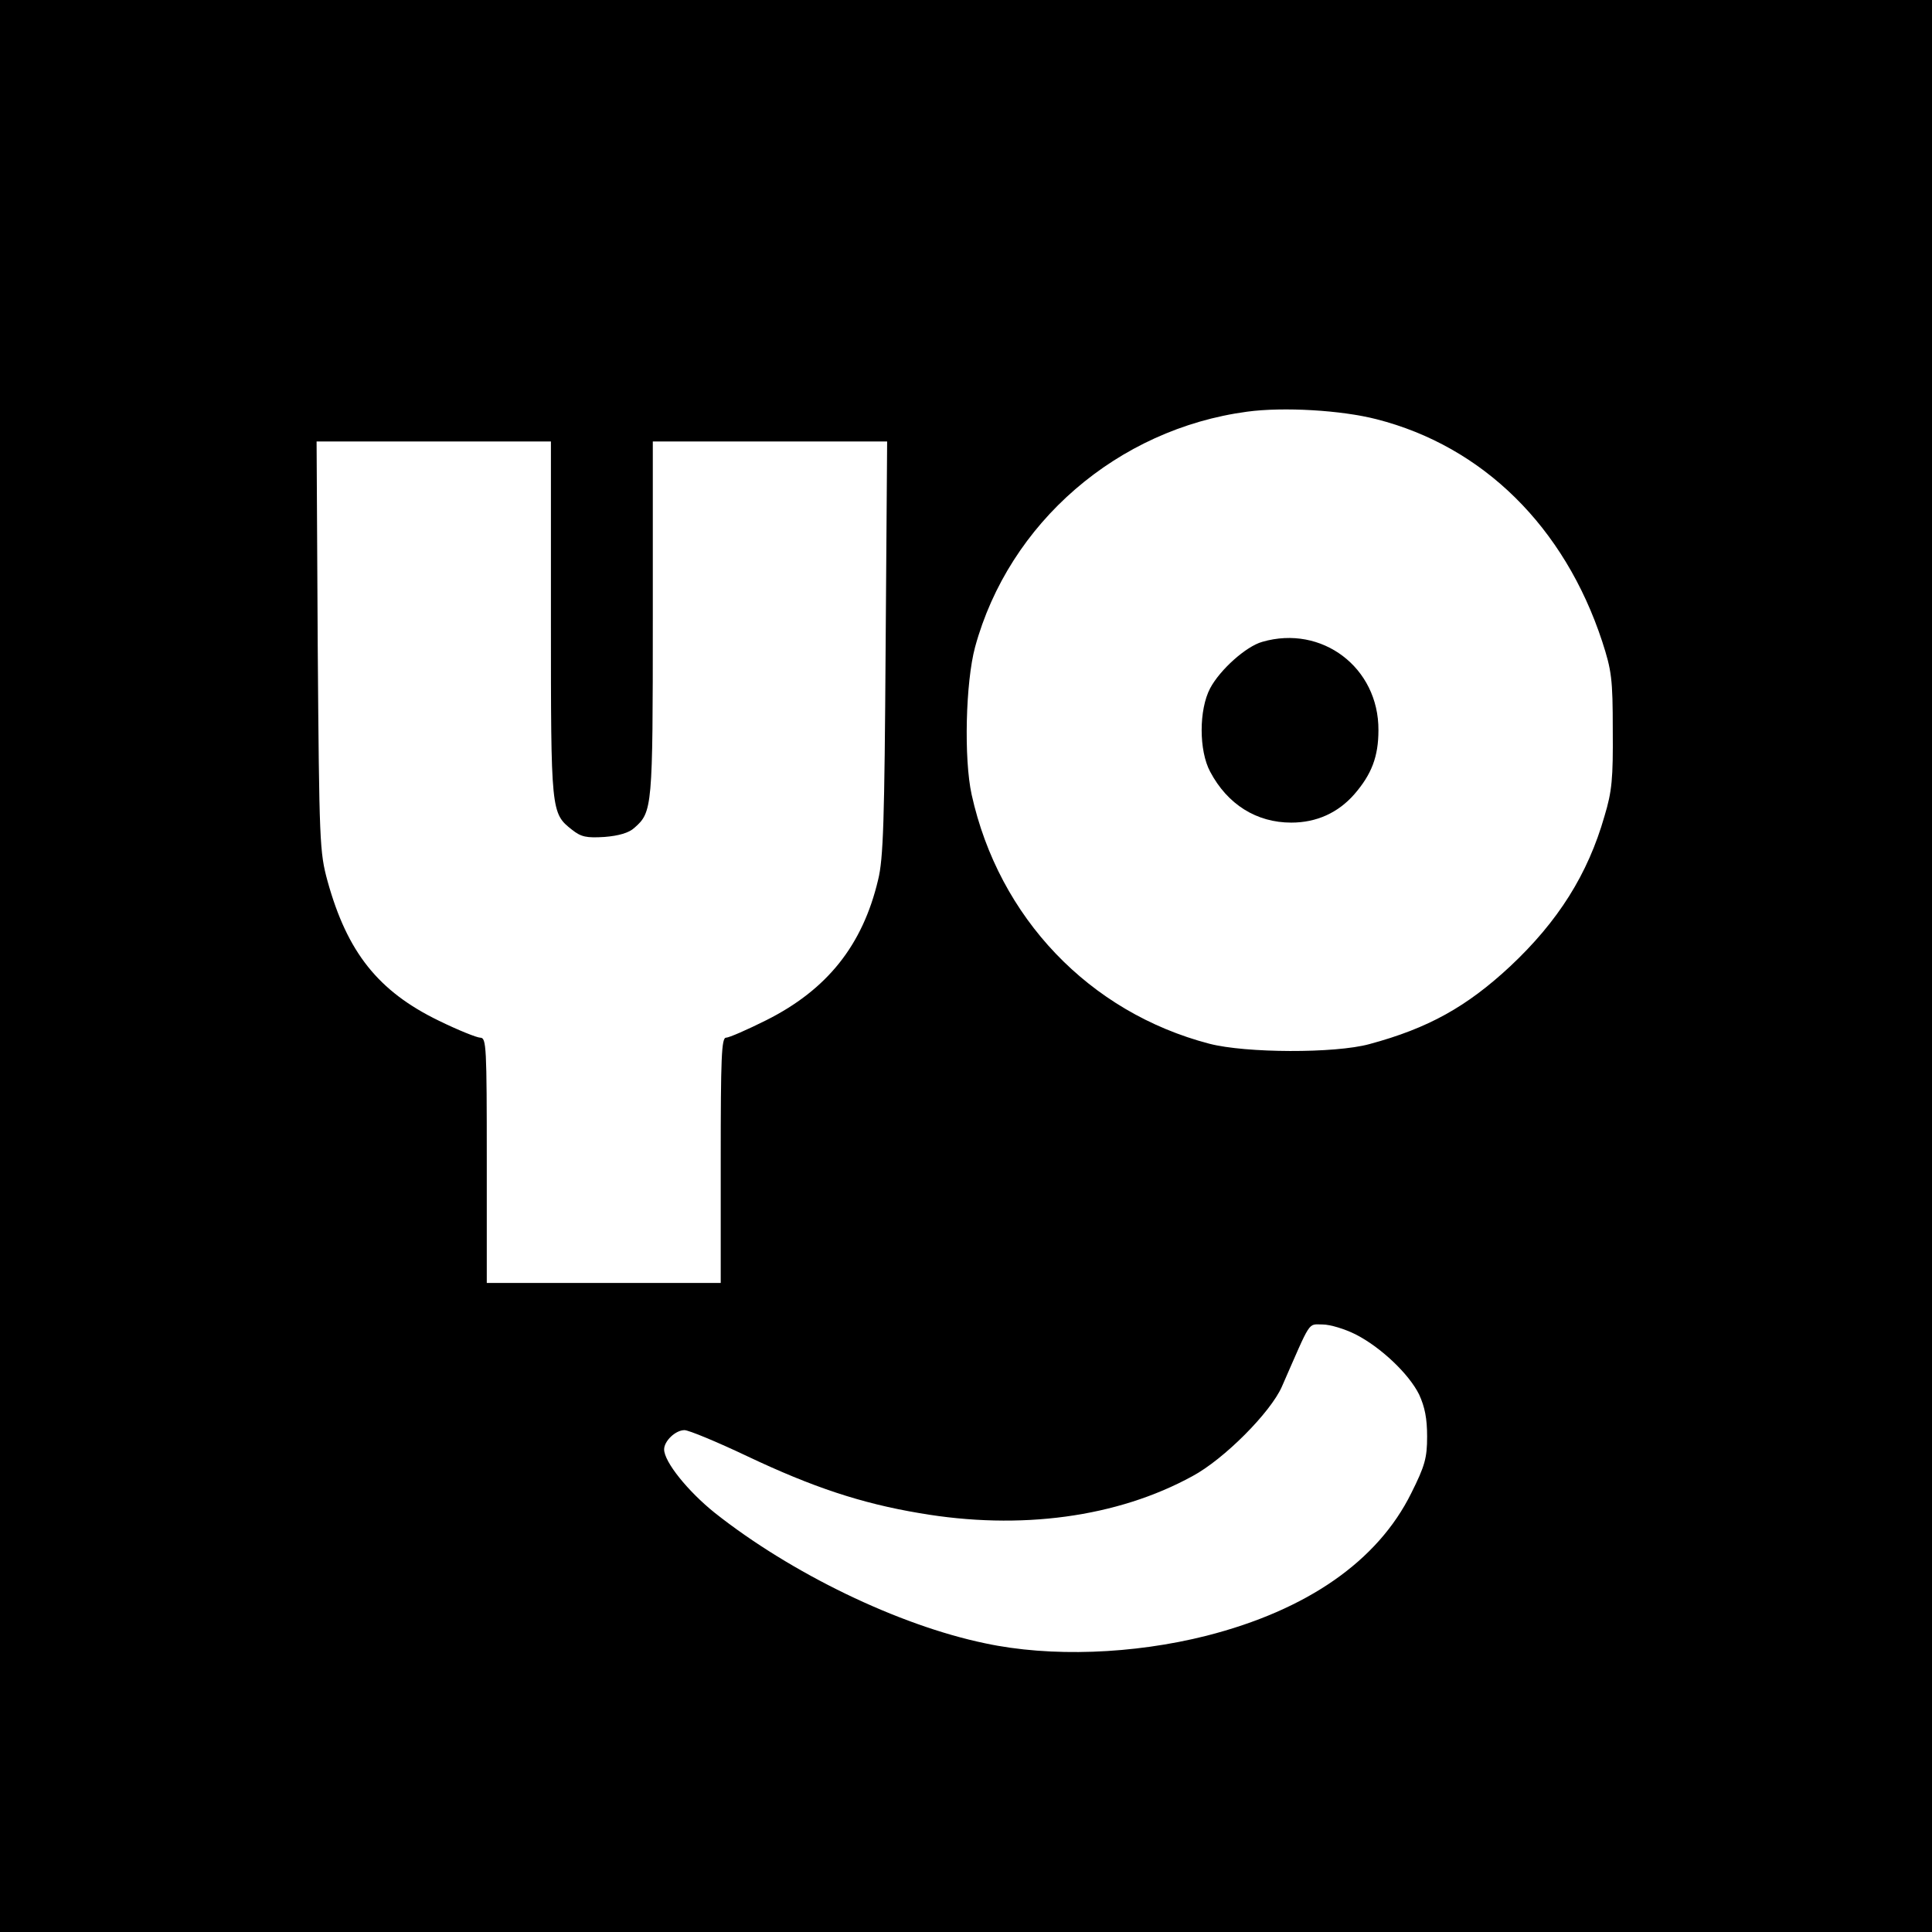 <?xml version="1.0" standalone="no"?>
<!DOCTYPE svg PUBLIC "-//W3C//DTD SVG 20010904//EN"
 "http://www.w3.org/TR/2001/REC-SVG-20010904/DTD/svg10.dtd">
<svg version="1.0" xmlns="http://www.w3.org/2000/svg"
 width="512pt" height="512pt" viewBox="0 0 512 512"
 preserveAspectRatio="xMidYMid meet">
<g transform="translate(0,512) scale(0.1,-0.1)"
fill="#000000" stroke="none">
<path d="M0 2560 l0 -2560 2560 0 2560 0 0 2560 0 2560 -2560 0 -2560 0 0
-2560z m3648 1449 c282 -72 498 -285 598 -589 25 -77 28 -99 28 -235 1 -128
-2 -162 -22 -228 -44 -154 -123 -279 -250 -398 -115 -107 -217 -164 -373 -206
-91 -25 -328 -24 -424 1 -318 83 -558 334 -630 660 -21 95 -16 298 9 391 90
330 378 578 721 624 96 13 250 4 343 -20z m-2188 -529 c0 -512 0 -515 56 -559
24 -19 38 -22 86 -19 38 3 65 11 79 24 48 42 49 53 49 554 l0 470 311 0 310 0
-4 -547 c-3 -459 -6 -559 -20 -615 -41 -173 -135 -291 -297 -372 -50 -25 -98
-46 -106 -46 -12 0 -14 -53 -14 -325 l0 -325 -310 0 -310 0 0 325 c0 300 -1
325 -17 325 -9 0 -59 20 -110 45 -161 78 -243 182 -295 370 -21 77 -22 101
-26 623 l-3 542 310 0 311 0 0 -470z m2132 -1896 c67 -34 142 -105 169 -160
15 -33 21 -63 21 -111 0 -57 -6 -78 -42 -150 -89 -180 -276 -310 -543 -378
-194 -49 -413 -57 -586 -20 -231 48 -515 186 -717 346 -71 57 -134 135 -134
168 0 22 30 51 54 51 11 0 86 -31 166 -69 173 -82 302 -125 457 -151 267 -46
524 -11 723 98 84 45 207 169 237 237 79 180 68 165 108 165 20 0 59 -12 87
-26z"/>
<path d="M3345 3419 c-43 -12 -112 -74 -138 -123 -30 -57 -30 -165 0 -221 46
-87 123 -135 215 -135 67 0 124 26 167 75 46 53 64 100 64 170 1 166 -150 280
-308 234z"/>
</g>
</svg>
